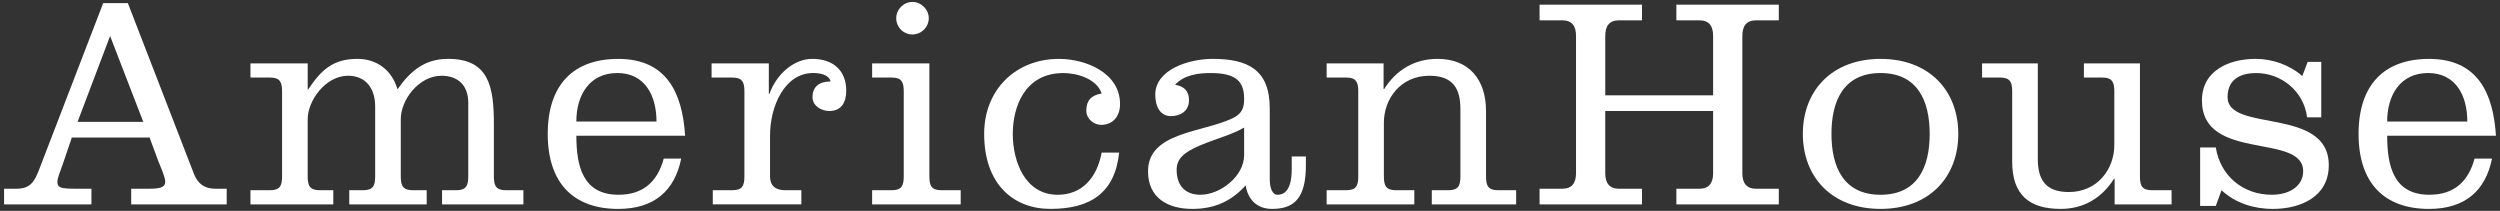 <?xml version="1.0" encoding="utf-8"?>
<!-- Generator: Adobe Illustrator 28.0.0, SVG Export Plug-In . SVG Version: 6.00 Build 0)  -->
<svg version="1.1" id="レイヤー_1" xmlns="http://www.w3.org/2000/svg" xmlns:xlink="http://www.w3.org/1999/xlink" x="0px"
	 y="0px" viewBox="0 0 166 14" style="enable-background:new 0 0 166 14;" xml:space="preserve">
<rect x="0" y="0" width="166" height="14" fill="#333333" stroke="none"/>
<g>
	<g>
		<path style="fill:#FFFFFF;" d="M0.27,13.571v-1.04h0.82c0.9,0,1.18-0.44,1.48-1.2L6.851,0.209h1.64l4.381,11.322
			c0.26,0.68,0.72,1,1.42,1h0.76v1.04H8.711v-1.04h1.22c0.8,0,1.04-0.14,1.04-0.46s-0.32-1.021-0.44-1.32l-0.6-1.62H4.771
			l-0.62,1.82c-0.18,0.54-0.34,0.86-0.34,1.12c0,0.38,0.2,0.46,1.16,0.46h1.1v1.04H0.27z M7.311,2.389L5.151,8.09h4.361L7.311,2.389
			z"/>
		<path style="fill:#FFFFFF;" d="M20.43,5.93h0.04c0.84-1.26,1.62-2.021,3.261-2.021c1.36,0,2.321,0.82,2.661,2.021
			c0.9-1.28,1.86-2.021,3.361-2.021c2.701,0,3.041,1.82,3.041,4.341v3.461c0,0.62,0.14,0.92,0.8,0.92h1.16v0.94h-5.401v-0.94h0.94
			c0.66,0,0.8-0.3,0.8-0.92V6.83c0-1.2-0.72-1.801-1.78-1.801c-1.48,0-2.701,1.581-2.701,2.881v3.801c0,0.62,0.14,0.92,0.8,0.92
			h0.92v0.94h-5.141v-0.94h0.92c0.66,0,0.8-0.3,0.8-0.92V7.07c0-1.221-0.64-2.041-1.8-2.041c-1.5,0-2.681,1.661-2.681,2.881v3.801
			c0,0.62,0.14,0.92,0.8,0.92h0.9v0.94H16.63v-0.94h1.3c0.66,0,0.8-0.3,0.8-0.92V6.07c0-0.62-0.14-0.921-0.8-0.921h-1.3v-0.94h3.801
			V5.93z"/>
		<path style="fill:#FFFFFF;" d="M38.27,9.011c0,2.04,0.44,3.921,2.801,3.921c1.6,0,2.581-0.841,3.001-2.4h1.16
			c-0.44,2.16-1.82,3.34-4.181,3.34c-2.961,0-4.681-1.7-4.681-4.98c0-3.281,1.72-4.981,4.681-4.981c3.221,0,4.261,2.261,4.441,5.102
			H38.27z M43.591,8.07c0-1.74-0.78-3.221-2.601-3.221c-1.86,0-2.721,1.48-2.721,3.221H43.591z"/>
		<path style="fill:#FFFFFF;" d="M51.05,6.23h0.04c0.5-1.381,1.68-2.321,2.841-2.321c1.36,0,2.26,0.74,2.26,2.121
			c0,0.76-0.32,1.34-1.12,1.34c-0.54,0-1.12-0.34-1.12-0.92c0-0.721,0.48-1.04,1.2-1.04c-0.1-0.461-0.72-0.561-1.16-0.561
			c-1.88,0-2.861,2.181-2.861,4.161v2.7c0,0.62,0.36,0.92,1,0.92h1.08v0.94h-5.881v-0.94h1.3c0.66,0,0.8-0.3,0.8-0.92V6.07
			c0-0.62-0.14-0.921-0.8-0.921h-1.38v-0.94h3.801V6.23z"/>
		<path style="fill:#FFFFFF;" d="M61.71,11.711c0,0.62,0.14,0.92,0.8,0.92h1.28v0.94h-5.881v-0.94h1.3c0.66,0,0.8-0.3,0.8-0.92V6.07
			c0-0.62-0.14-0.921-0.8-0.921h-1.3v-0.94h3.801V11.711z M60.59,2.289c-0.6,0-1.08-0.48-1.08-1.08c0-0.58,0.48-1.08,1.08-1.08
			c0.58,0,1.08,0.5,1.08,1.08C61.67,1.809,61.17,2.289,60.59,2.289z"/>
		<path style="fill:#FFFFFF;" d="M74.311,10.131c-0.28,2.7-1.94,3.74-4.561,3.74c-2.48,0-4.401-1.66-4.401-4.98
			c0-2.961,2.12-4.981,4.961-4.981c1.78,0,4.061,0.921,4.061,3.001c0,0.82-0.48,1.38-1.26,1.38c-0.5,0-0.98-0.42-0.98-0.939
			c0-0.681,0.34-1.041,1.02-1.141c-0.32-0.98-1.64-1.36-2.541-1.36c-2.541,0-3.361,2.2-3.361,4.041c0,1.84,0.82,4.041,2.981,4.041
			c1.6,0,2.601-1.101,2.921-2.801H74.311z"/>
		<path style="fill:#FFFFFF;" d="M84.311,11.871c0,0.601,0.16,1.061,0.52,1.061c0.86,0,0.94-1.12,0.94-1.7v-0.841h0.94v0.58
			c0,2.121-0.72,2.9-2.24,2.9c-1,0-1.6-0.6-1.76-1.56c-0.98,1.08-2.1,1.56-3.541,1.56c-1.62,0-2.941-0.72-2.941-2.5
			c0-2.601,3.601-2.561,5.621-3.521c0.62-0.3,0.76-0.681,0.76-1.28c0-1.141-0.5-1.721-2.24-1.721c-0.78,0-1.76,0.12-2.34,0.78
			c0.6,0.1,0.92,0.42,0.92,1.021c0,0.779-0.64,1.06-1.2,1.06c-0.7,0-1.04-0.62-1.04-1.42c0-1.7,2.281-2.381,3.801-2.381
			c2.301,0,3.801,0.681,3.801,3.281V11.871z M82.61,8.471c-0.86,0.5-1.78,0.7-2.961,1.2c-1.08,0.46-1.52,0.9-1.52,1.601
			c0,1.04,0.56,1.66,1.58,1.66c1.32,0,2.901-1.24,2.901-2.621V8.471z"/>
		<path style="fill:#FFFFFF;" d="M91.87,5.91h0.04c0.8-1.261,2-2.001,3.541-2.001c2.1,0,3.221,1.381,3.221,3.461v4.341
			c0,0.62,0.14,0.92,0.8,0.92h1.2v0.94h-5.601v-0.94h1.1c0.66,0,0.8-0.3,0.8-0.92V7.23c0-1.381-0.52-2.201-2.06-2.201
			c-1.9,0-3.021,1.521-3.021,3.121v3.561c0,0.62,0.14,0.92,0.8,0.92h1.22v0.94h-5.821v-0.94h1.3c0.66,0,0.8-0.3,0.8-0.92V6.07
			c0-0.62-0.14-0.921-0.8-0.921h-1.3v-0.94h3.781V5.91z"/>
		<path style="fill:#FFFFFF;" d="M113.751,6.33V2.389c0-0.66-0.26-1.04-0.92-1.04h-1.52v-1.04h6.801v1.04h-1.5
			c-0.66,0-0.92,0.38-0.92,1.04v9.122c0,0.641,0.28,1.021,0.9,1.021h1.52v1.04h-6.801v-1.04h1.54c0.62,0,0.9-0.38,0.9-1.021V7.37
			h-7.162v4.141c0,0.641,0.28,1.021,0.9,1.021h1.54v1.04h-6.801v-1.04h1.52c0.62,0,0.9-0.38,0.9-1.021V2.389
			c0-0.66-0.26-1.04-0.92-1.04h-1.5v-1.04h6.801v1.04h-1.52c-0.66,0-0.92,0.38-0.92,1.04V6.33H113.751z"/>
		<path style="fill:#FFFFFF;" d="M130.031,8.891c0,2.881-1.94,4.98-5.161,4.98s-5.161-2.1-5.161-4.98s1.94-4.981,5.161-4.981
			S130.031,6.01,130.031,8.891z M121.609,8.891c0,2.16,0.78,4.041,3.261,4.041c2.481,0,3.261-1.881,3.261-4.041
			s-0.78-4.041-3.261-4.041C122.389,4.85,121.609,6.73,121.609,8.891z"/>
		<path style="fill:#FFFFFF;" d="M140.411,11.871h-0.04c-0.8,1.261-2,2-3.541,2c-2.1,0-3.221-0.939-3.221-3.141V6.07
			c0-0.62-0.14-0.921-0.8-0.921h-1.2v-0.94h3.701v6.342c0,1.381,0.52,2.2,2.06,2.2c1.9,0,3.021-1.52,3.021-3.12V6.07
			c0-0.62-0.14-0.921-0.8-0.921h-1.22v-0.94h3.721v7.502c0,0.62,0.14,0.92,0.8,0.92h1.3v0.94h-3.781V11.871z"/>
		<path style="fill:#FFFFFF;" d="M147.129,9.791c0.3,1.9,1.82,3.141,3.721,3.141c1.2,0,2.08-0.601,2.08-1.561
			c0-2.58-6.721-0.6-6.721-4.701c0-2,1.82-2.761,3.561-2.761c1.12,0,2.26,0.4,3.101,1.141l0.36-0.94h0.9V7.79h-0.94
			c-0.22-1.76-1.74-2.94-3.381-2.94c-0.88,0-1.9,0.3-1.9,1.601c0,2.38,6.721,0.6,6.721,4.521c0,2.101-1.88,2.9-3.721,2.9
			c-1.24,0-2.48-0.38-3.401-1.24l-0.38,1.041h-1.04V9.791H147.129z"/>
		<path style="fill:#FFFFFF;" d="M158.509,9.011c0,2.04,0.44,3.921,2.801,3.921c1.6,0,2.581-0.841,3.001-2.4h1.16
			c-0.44,2.16-1.82,3.34-4.181,3.34c-2.961,0-4.681-1.7-4.681-4.98c0-3.281,1.72-4.981,4.681-4.981c3.221,0,4.261,2.261,4.441,5.102
			H158.509z M163.83,8.07c0-1.74-0.78-3.221-2.601-3.221c-1.86,0-2.721,1.48-2.721,3.221H163.83z"/>
	</g>
</g>
</svg>
